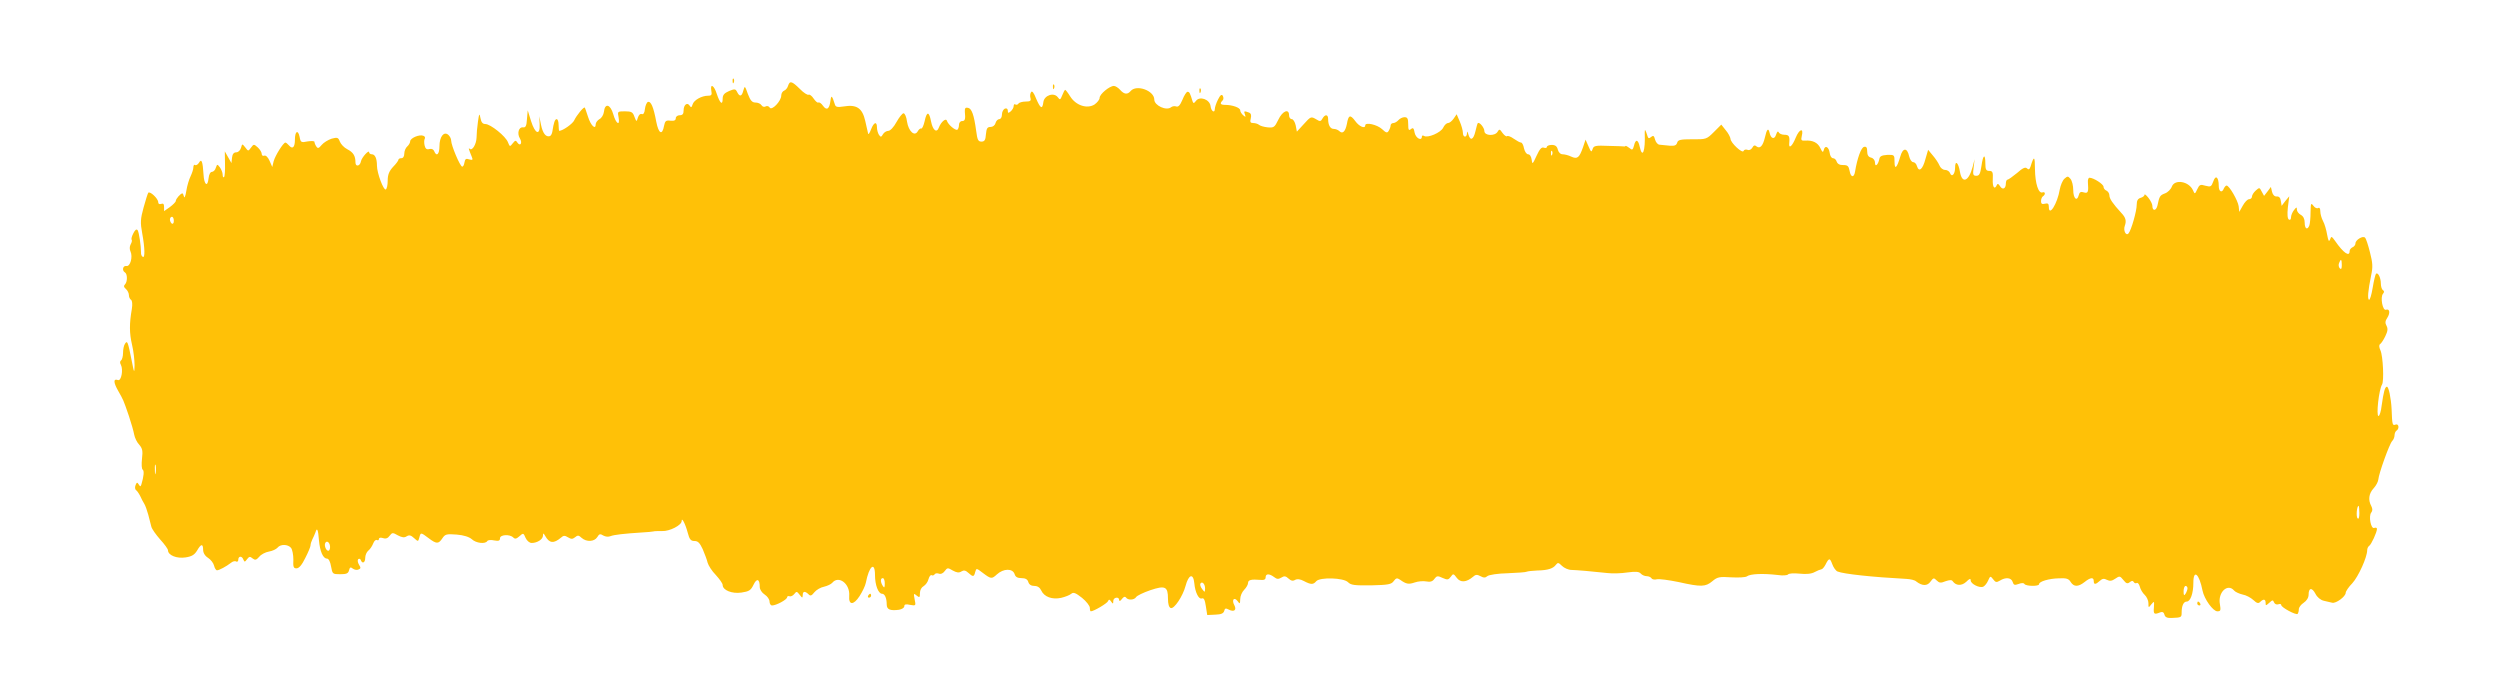 <?xml version="1.0" standalone="no"?>
<!DOCTYPE svg PUBLIC "-//W3C//DTD SVG 20010904//EN"
 "http://www.w3.org/TR/2001/REC-SVG-20010904/DTD/svg10.dtd">
<svg version="1.0" xmlns="http://www.w3.org/2000/svg"
 width="1280pt" height="352pt" viewBox="0 0 1280 352"
 preserveAspectRatio="xMidYMid meet">
<g transform="translate(0,352) scale(0.1,-0.1)"
fill="#ffc107" stroke="none">
<path d="M3751 3104 c0 -11 3 -14 6 -6 3 7 2 16 -1 19 -3 4 -6 -2 -5 -13z"/>
<path d="M4035 3081 c-3 -11 -12 -22 -20 -25 -8 -3 -15 -14 -15 -25 0 -29 -49
-79 -59 -62 -5 8 -14 10 -21 6 -7 -4 -16 -2 -21 6 -5 8 -18 14 -31 14 -17 0
-26 10 -39 44 -15 43 -16 43 -23 18 -8 -32 -19 -34 -32 -8 -8 16 -12 17 -41 5
-25 -11 -33 -20 -33 -40 0 -35 -14 -23 -30 25 -14 45 -35 56 -28 16 4 -20 1
-25 -16 -25 -34 0 -74 -23 -80 -45 -5 -16 -8 -17 -15 -6 -12 19 -31 5 -31 -25
0 -17 -5 -24 -20 -24 -11 0 -20 -7 -20 -15 0 -11 -8 -15 -27 -13 -23 3 -28 -1
-33 -26 -9 -51 -28 -41 -40 21 -14 75 -27 106 -43 101 -6 -3 -13 -19 -15 -36
-2 -21 -8 -29 -16 -26 -8 3 -16 -5 -20 -18 -7 -23 -7 -23 -18 5 -8 23 -15 27
-49 27 -37 0 -38 -1 -32 -30 9 -48 -13 -35 -27 15 -15 52 -43 59 -48 12 -2
-15 -12 -32 -23 -37 -10 -6 -19 -18 -19 -26 0 -31 -25 -7 -39 37 -8 24 -15 46
-17 48 -5 6 -43 -41 -54 -65 -7 -17 -59 -54 -77 -54 -1 0 -3 14 -3 30 0 17 -4
30 -10 30 -9 0 -15 -18 -22 -64 -2 -11 -7 -21 -13 -23 -20 -6 -36 14 -45 58
l-9 44 2 -40 c3 -61 -23 -52 -44 15 l-17 55 -4 -45 c-2 -35 -7 -44 -20 -42
-22 3 -32 -31 -16 -57 14 -23 2 -43 -13 -21 -8 13 -11 12 -24 -4 -14 -18 -15
-18 -24 5 -11 31 -90 94 -116 94 -14 0 -21 9 -25 30 -5 27 -7 25 -13 -19 -4
-27 -7 -63 -7 -80 -1 -34 -22 -70 -35 -58 -8 7 -6 0 11 -42 6 -15 4 -17 -14
-12 -16 6 -21 2 -24 -16 -2 -13 -7 -22 -12 -21 -11 2 -56 109 -56 133 0 10 -7
23 -15 30 -23 19 -45 -11 -45 -59 0 -41 -15 -55 -27 -25 -3 9 -13 14 -24 11
-14 -4 -21 1 -25 18 -3 13 -3 29 1 35 3 5 0 13 -8 15 -20 8 -67 -12 -67 -29 0
-7 -7 -19 -15 -26 -8 -7 -15 -23 -15 -36 0 -15 -6 -24 -15 -24 -8 0 -15 -3
-15 -8 0 -4 -12 -21 -28 -37 -20 -22 -27 -40 -27 -70 0 -22 -4 -42 -10 -45
-11 -6 -45 84 -45 122 0 37 -10 58 -26 58 -8 0 -14 5 -14 10 0 16 -38 -26 -42
-46 -4 -25 -28 -30 -28 -6 0 34 -11 52 -42 68 -16 8 -33 26 -38 39 -8 21 -12
23 -42 15 -18 -6 -41 -20 -51 -32 -15 -18 -20 -20 -28 -7 -5 7 -9 18 -9 23 0
4 -16 5 -35 2 -33 -7 -36 -5 -41 23 -8 39 -24 30 -24 -14 0 -39 -12 -51 -30
-30 -7 8 -15 15 -19 15 -10 0 -52 -66 -60 -96 l-7 -29 -14 32 c-8 18 -19 29
-27 26 -7 -3 -13 1 -13 9 0 8 -9 23 -20 33 -20 18 -21 18 -35 -1 -14 -19 -14
-19 -29 1 -16 20 -16 20 -22 -2 -4 -13 -14 -23 -25 -23 -12 0 -19 -9 -21 -27
l-3 -28 -17 30 -17 30 1 -62 c1 -35 -1 -66 -5 -70 -4 -3 -7 2 -7 13 0 10 -7
27 -14 37 -14 18 -14 17 -21 -2 -3 -12 -13 -21 -20 -21 -8 0 -15 -13 -17 -32
-5 -49 -23 -35 -26 19 -4 66 -10 83 -23 60 -6 -9 -14 -15 -20 -12 -5 4 -9 -2
-9 -12 0 -10 -7 -30 -14 -45 -8 -16 -18 -49 -22 -75 -4 -27 -10 -40 -12 -30
-2 9 -6 17 -8 17 -9 0 -34 -28 -34 -39 0 -5 -14 -19 -30 -31 l-30 -21 0 21 c0
16 -4 20 -15 16 -9 -3 -15 0 -15 9 0 18 -42 58 -51 48 -3 -5 -14 -39 -24 -76
-16 -58 -17 -77 -7 -131 14 -76 15 -129 3 -121 -6 3 -10 13 -9 23 0 33 -10
101 -17 113 -6 8 -13 3 -22 -15 -8 -15 -12 -30 -9 -33 3 -3 1 -14 -5 -24 -6
-11 -6 -26 -1 -36 13 -28 -1 -79 -21 -75 -18 3 -24 -23 -7 -33 13 -8 13 -48 0
-61 -8 -8 -6 -15 5 -24 8 -7 15 -21 15 -31 0 -10 5 -21 11 -24 6 -5 8 -22 4
-47 -13 -75 -13 -123 1 -183 8 -33 13 -80 13 -105 -1 -43 -2 -42 -15 25 -19
95 -22 104 -34 85 -6 -8 -10 -29 -10 -47 0 -17 -5 -35 -10 -38 -6 -4 -7 -13
-1 -23 13 -25 2 -84 -15 -78 -24 9 -24 -11 1 -55 28 -50 25 -42 55 -129 12
-36 24 -78 27 -95 3 -16 14 -40 26 -52 16 -19 19 -31 14 -72 -3 -28 -2 -53 4
-56 8 -6 5 -35 -7 -75 -4 -12 -6 -13 -14 0 -7 12 -10 11 -16 -4 -4 -10 -3 -21
2 -25 5 -3 15 -17 22 -31 6 -14 16 -32 21 -40 5 -8 14 -33 20 -55 6 -22 13
-50 16 -62 3 -12 24 -41 45 -65 22 -24 40 -49 40 -55 0 -26 45 -44 90 -37 33
5 46 14 59 35 20 35 31 37 31 4 0 -15 9 -31 25 -41 14 -9 28 -27 31 -40 3 -13
10 -24 15 -24 11 0 48 20 71 38 9 8 22 11 27 7 6 -3 11 1 11 9 0 20 19 21 26
1 6 -14 8 -13 19 2 11 14 15 15 28 4 13 -10 19 -9 34 8 9 12 32 24 50 27 18 3
37 12 44 20 15 19 53 18 69 -1 7 -9 12 -36 12 -60 -2 -38 1 -45 16 -45 13 0
28 18 45 53 15 29 27 58 27 65 0 7 4 20 9 30 5 9 12 26 16 36 8 28 14 16 18
-40 5 -57 21 -94 41 -94 9 0 17 -16 21 -40 7 -39 8 -40 47 -40 32 0 41 4 45
20 4 16 8 18 19 9 8 -6 21 -9 29 -5 13 5 13 9 3 25 -7 11 -8 24 -4 28 5 4 11
2 13 -4 8 -22 23 -14 23 11 0 13 7 30 16 37 9 7 20 24 25 37 5 13 13 20 19 17
5 -3 10 -1 10 5 0 7 8 9 21 5 14 -5 25 -1 34 12 13 17 16 17 42 2 21 -11 33
-13 45 -5 13 8 22 6 38 -9 21 -19 21 -19 27 3 7 27 7 27 47 -3 41 -31 51 -31
71 -1 14 21 21 23 73 19 37 -3 64 -12 78 -24 21 -20 69 -26 79 -9 3 5 19 7 35
3 23 -4 30 -2 30 11 0 19 50 22 68 4 9 -9 16 -7 31 6 20 18 21 18 32 -8 7 -15
20 -26 31 -26 29 0 58 19 58 38 1 14 2 14 12 -3 21 -37 43 -39 80 -8 13 12 20
12 36 2 17 -10 23 -10 36 0 14 12 19 11 34 -3 25 -22 65 -20 80 4 10 17 15 18
31 8 11 -6 26 -8 37 -3 18 7 69 13 164 19 25 1 50 4 55 5 6 2 26 2 45 2 38 -2
100 30 100 51 0 23 19 -14 31 -59 9 -35 16 -43 35 -43 18 0 27 -10 42 -42 10
-24 22 -55 25 -69 4 -14 22 -43 42 -63 19 -21 35 -43 35 -51 0 -27 48 -46 96
-39 39 6 48 11 62 40 17 36 32 30 32 -12 0 -12 11 -29 25 -38 14 -9 25 -25 25
-36 0 -11 6 -20 13 -20 21 0 77 30 77 42 0 5 6 8 13 5 6 -2 17 3 24 12 11 14
13 14 27 -4 14 -18 15 -18 16 -2 0 20 11 22 29 5 10 -11 16 -9 31 10 10 12 32
25 49 28 17 4 36 13 42 20 33 40 92 -5 87 -67 -4 -48 22 -49 53 -1 14 22 29
52 32 68 17 87 47 112 47 39 0 -50 17 -95 36 -95 14 0 24 -22 24 -55 0 -26 18
-33 63 -27 15 3 27 10 27 18 0 10 8 12 30 7 29 -5 30 -5 23 28 -6 31 -5 33 10
20 15 -12 17 -11 17 12 0 16 8 30 19 36 10 6 22 22 25 36 4 14 11 23 16 20 5
-3 11 -1 15 4 3 6 13 7 22 4 10 -4 21 1 30 13 13 18 16 18 41 3 20 -11 32 -13
44 -5 13 8 22 6 36 -7 24 -22 29 -21 35 4 6 21 6 21 40 -5 41 -31 45 -31 71
-7 34 31 81 32 91 1 4 -14 15 -20 35 -20 20 0 31 -6 35 -20 4 -13 15 -20 31
-20 16 0 28 -8 35 -23 15 -33 56 -48 102 -38 21 5 44 14 52 21 11 9 22 5 55
-21 22 -18 40 -41 40 -51 0 -10 2 -18 5 -18 15 0 84 41 88 52 4 10 8 10 16 -2
9 -13 11 -13 11 3 0 19 30 24 30 5 1 -8 6 -6 14 5 9 12 16 14 21 8 9 -15 42
-14 52 2 4 7 37 23 72 35 77 26 91 19 91 -43 0 -27 5 -45 14 -48 17 -7 62 60
76 113 16 60 40 67 45 13 4 -46 23 -83 38 -77 11 4 16 -7 21 -40 l7 -45 41 2
c30 1 42 6 46 19 3 14 8 15 23 7 27 -14 42 -3 29 22 -15 27 -2 45 16 22 12
-17 13 -16 14 10 0 15 9 36 20 47 11 11 20 27 20 35 0 16 16 20 63 16 19 -2
27 2 27 13 0 20 19 20 44 1 14 -11 22 -11 37 -2 14 9 22 8 36 -5 13 -12 23
-14 34 -7 12 6 26 4 45 -6 36 -19 48 -19 63 -1 19 22 141 18 163 -5 15 -15 33
-17 119 -16 87 2 103 5 115 22 12 16 17 17 32 7 32 -23 44 -25 76 -14 17 6 44
8 59 5 20 -4 32 0 41 13 12 16 17 17 42 5 25 -11 30 -10 42 6 12 17 14 17 31
-6 19 -25 49 -23 83 6 13 12 21 12 38 3 16 -9 25 -9 35 0 8 7 55 14 104 15 50
2 94 5 98 8 4 2 28 5 53 6 55 1 82 10 96 29 10 13 14 12 31 -5 11 -11 33 -21
49 -21 29 -1 103 -7 184 -16 24 -3 70 -2 102 3 44 6 61 4 69 -6 6 -7 20 -13
30 -13 10 0 21 -5 25 -11 3 -6 16 -8 27 -5 12 3 62 -4 111 -14 116 -26 138
-25 173 4 26 22 36 24 98 20 37 -2 73 0 79 5 17 13 81 16 158 7 26 -4 49 -2
53 3 3 5 29 7 58 4 36 -4 62 -1 78 8 13 7 28 13 34 14 5 0 14 10 21 23 18 36
23 37 35 4 6 -17 18 -34 27 -38 31 -13 182 -29 353 -38 20 -1 43 -6 50 -13 31
-24 57 -24 73 -1 15 20 17 21 32 6 13 -13 21 -14 45 -4 21 7 32 8 37 0 16 -23
45 -25 69 -3 17 17 23 19 23 7 0 -17 44 -40 64 -32 7 3 19 17 25 31 11 25 12
25 26 7 12 -16 17 -17 34 -7 30 19 59 16 66 -7 5 -16 10 -17 30 -10 15 6 27 6
30 0 8 -12 75 -13 75 -1 0 14 51 29 102 30 38 2 50 -2 60 -19 16 -25 38 -26
71 0 30 24 47 26 47 5 0 -19 9 -19 31 1 13 12 22 13 37 5 14 -7 25 -6 42 6 22
15 24 15 42 -7 14 -18 21 -20 32 -11 10 8 16 9 21 1 3 -6 10 -8 15 -5 5 3 12
-5 16 -19 3 -13 14 -32 25 -42 10 -9 19 -29 19 -42 0 -25 0 -25 15 -6 15 18
15 17 13 -16 -3 -35 1 -38 33 -25 11 4 18 0 21 -12 3 -13 14 -18 36 -17 51 2
52 3 52 28 0 35 10 56 26 56 19 0 34 42 34 96 0 72 30 47 47 -40 9 -44 54
-106 76 -106 17 0 18 5 13 36 -12 61 40 110 73 70 6 -7 26 -16 43 -20 18 -3
42 -16 55 -28 18 -17 26 -19 35 -10 17 17 28 15 28 -5 0 -15 1 -15 19 1 16 15
19 15 24 2 4 -9 13 -13 22 -10 8 3 15 2 15 -4 0 -12 76 -53 84 -45 3 4 6 14 6
24 0 9 11 24 25 33 15 10 25 26 25 41 0 36 17 39 35 5 9 -18 26 -32 43 -36 15
-3 34 -8 43 -10 19 -5 69 32 69 51 0 7 15 30 34 49 31 34 76 133 76 169 0 9 5
19 10 22 11 7 40 70 40 87 0 6 -6 8 -14 5 -17 -7 -30 61 -15 79 7 9 7 19 0 33
-17 31 -13 64 12 91 13 14 23 34 24 45 2 29 57 183 71 197 7 7 12 20 12 29 0
10 5 21 10 24 16 10 12 38 -5 31 -16 -6 -17 -1 -20 79 -3 58 -15 115 -24 115
-10 0 -17 -26 -27 -97 -3 -29 -11 -53 -16 -53 -13 0 2 136 18 161 11 18 5 146
-8 175 -8 17 -8 28 -2 32 6 4 18 22 27 41 12 25 14 38 6 53 -8 14 -7 25 4 41
16 25 12 48 -7 41 -17 -6 -30 65 -15 82 7 8 7 14 -1 19 -5 3 -10 18 -10 33 0
30 -15 60 -25 50 -3 -3 -11 -35 -17 -72 -6 -36 -14 -63 -19 -61 -8 6 -5 45 11
124 10 45 8 65 -6 120 -9 36 -20 70 -25 74 -10 12 -49 -11 -49 -29 0 -8 -7
-17 -15 -20 -8 -4 -15 -12 -15 -20 0 -31 -32 -9 -74 52 -18 25 -20 26 -26 8
-6 -14 -9 -8 -15 24 -4 24 -13 56 -21 70 -8 15 -14 37 -14 50 0 14 -4 21 -11
17 -6 -4 -17 1 -24 11 -13 17 -14 14 -15 -33 0 -28 -3 -58 -6 -67 -10 -26 -24
-18 -24 14 0 19 -7 33 -20 40 -11 6 -20 18 -20 27 0 14 -2 14 -15 -3 -8 -10
-15 -27 -15 -37 0 -11 -5 -15 -11 -11 -7 4 -9 26 -5 63 l7 56 -20 -24 -19 -25
-4 25 c-2 16 -9 24 -21 23 -11 -1 -20 8 -24 23 l-6 26 -17 -23 -18 -23 -12 22
c-11 22 -12 22 -31 5 -10 -9 -19 -23 -19 -31 0 -7 -7 -13 -15 -13 -8 0 -22
-15 -32 -33 l-18 -32 -3 29 c-4 29 -48 106 -62 106 -4 0 -10 -7 -14 -15 -9
-25 -26 -17 -26 13 0 45 -16 59 -28 23 -10 -27 -13 -29 -40 -22 -26 8 -31 6
-42 -18 -12 -26 -13 -26 -22 -5 -21 46 -93 58 -108 19 -5 -14 -21 -30 -35 -35
-26 -10 -29 -14 -39 -63 -7 -28 -26 -29 -26 0 0 8 -9 26 -20 40 -11 14 -20 21
-20 16 0 -6 -9 -13 -20 -16 -14 -4 -20 -14 -20 -35 0 -33 -28 -131 -42 -147
-13 -15 -28 15 -19 39 9 25 5 42 -18 66 -44 48 -61 73 -61 90 0 10 -7 20 -15
24 -8 3 -15 12 -15 20 0 13 -51 46 -72 46 -5 0 -9 -10 -8 -22 4 -51 1 -60 -21
-53 -15 5 -22 2 -26 -15 -9 -34 -28 -16 -28 27 0 22 -6 47 -14 57 -13 15 -15
15 -31 1 -10 -9 -20 -34 -24 -55 -12 -73 -56 -143 -56 -89 0 16 -5 20 -20 16
-15 -4 -20 0 -20 13 0 11 5 22 10 25 14 9 12 25 -2 20 -21 -8 -38 45 -39 119
0 68 -5 71 -23 12 -5 -14 -10 -16 -18 -8 -8 8 -22 2 -51 -24 -22 -18 -44 -34
-49 -34 -4 0 -8 -9 -8 -19 0 -28 -17 -35 -30 -14 -8 13 -13 14 -16 6 -12 -27
-23 -11 -21 29 2 36 -1 43 -18 43 -16 0 -20 7 -20 38 0 53 -12 46 -20 -13 -6
-40 -11 -50 -26 -50 -17 0 -19 6 -14 43 l5 42 -10 -39 c-20 -75 -54 -89 -65
-26 -8 48 -25 63 -25 21 0 -33 -17 -51 -26 -27 -3 9 -15 16 -25 16 -11 0 -24
10 -29 23 -5 12 -20 35 -34 51 l-24 29 -14 -48 c-14 -53 -33 -68 -43 -36 -3
12 -12 21 -20 21 -7 0 -16 13 -20 29 -10 47 -33 46 -46 -2 -17 -58 -29 -68
-29 -25 0 35 -1 36 -37 35 -29 -2 -39 -7 -41 -22 -6 -29 -22 -43 -22 -18 0 12
-8 23 -20 26 -14 3 -20 14 -20 32 0 19 -4 26 -16 23 -15 -3 -35 -59 -46 -126
-5 -33 -22 -32 -28 3 -5 25 -10 30 -33 30 -17 -1 -29 6 -33 17 -3 10 -11 18
-19 18 -8 0 -15 12 -17 27 -4 31 -24 42 -30 16 -4 -15 -7 -14 -18 9 -13 28
-40 41 -78 38 -19 -1 -22 2 -17 23 11 44 -12 38 -31 -8 -18 -45 -37 -60 -33
-27 3 34 -1 42 -25 42 -13 0 -27 6 -29 13 -4 7 -8 3 -13 -11 -8 -28 -27 -24
-34 9 -6 26 -14 19 -24 -26 -10 -42 -25 -58 -42 -45 -9 8 -15 7 -22 -6 -6 -10
-16 -15 -25 -11 -9 3 -17 1 -20 -6 -5 -15 -67 42 -67 63 -1 8 -11 28 -24 43
l-23 29 -38 -38 c-37 -37 -40 -38 -111 -37 -61 0 -73 -3 -77 -18 -4 -13 -13
-17 -38 -15 -19 2 -42 4 -51 5 -10 0 -20 12 -24 26 -5 20 -9 23 -20 14 -10 -9
-15 -8 -18 2 -12 37 -15 42 -15 19 4 -95 -12 -135 -26 -70 -8 37 -21 39 -29 4
-6 -22 -9 -24 -23 -12 -9 7 -18 12 -20 11 -1 -2 -4 -3 -5 -3 -2 1 -38 2 -80 3
-70 3 -79 1 -84 -17 -6 -17 -8 -15 -21 15 l-15 34 -13 -39 c-19 -54 -29 -62
-60 -48 -14 7 -34 12 -44 12 -11 0 -21 9 -25 24 -4 17 -13 24 -31 24 -14 0
-25 -5 -25 -10 0 -6 -7 -7 -16 -4 -11 4 -21 -7 -37 -42 -20 -44 -22 -45 -25
-19 -2 15 -9 27 -18 27 -8 0 -17 13 -21 30 -3 17 -10 30 -15 30 -6 0 -22 9
-38 20 -15 11 -30 16 -34 13 -3 -4 -14 4 -23 16 -14 21 -17 21 -25 7 -13 -24
-68 -22 -68 3 0 17 -26 49 -34 40 -2 -2 -7 -21 -12 -42 -10 -43 -26 -50 -36
-15 -4 16 -6 18 -7 6 -1 -25 -21 -22 -21 2 0 11 -7 37 -16 58 l-16 37 -15 -22
c-9 -13 -22 -23 -29 -23 -8 0 -19 -11 -25 -24 -12 -25 -79 -54 -98 -42 -6 4
-11 2 -11 -3 0 -25 -31 -9 -37 19 -4 24 -8 28 -19 19 -11 -9 -14 -5 -14 25 0
29 -4 36 -19 36 -10 0 -24 -7 -31 -15 -7 -8 -19 -15 -26 -15 -8 0 -14 -6 -14
-12 0 -7 -5 -20 -10 -28 -7 -12 -13 -11 -34 9 -25 23 -86 37 -86 19 0 -19 -31
-6 -51 22 -26 35 -35 32 -43 -15 -8 -39 -22 -53 -39 -36 -6 6 -19 11 -28 11
-18 0 -29 19 -29 51 0 24 -16 25 -29 2 -8 -15 -13 -16 -30 -5 -29 17 -29 17
-67 -25 l-34 -37 -6 32 c-4 18 -13 32 -20 32 -8 0 -14 9 -14 20 0 36 -34 22
-55 -23 -19 -39 -23 -42 -55 -39 -19 2 -39 8 -44 13 -6 5 -19 9 -29 9 -15 0
-18 5 -13 24 4 17 1 26 -10 30 -24 9 -27 8 -20 -10 5 -14 4 -15 -9 -4 -8 7
-15 18 -15 25 0 14 -41 28 -77 28 -25 0 -29 7 -13 23 5 5 5 15 1 23 -6 10 -13
5 -25 -19 -9 -18 -16 -39 -16 -47 0 -25 -19 -13 -22 14 -4 34 -56 53 -75 26
-10 -13 -13 -13 -17 -2 -13 43 -16 49 -26 49 -5 0 -17 -18 -26 -41 -12 -28
-21 -38 -32 -34 -8 3 -20 1 -26 -4 -24 -20 -86 9 -86 39 0 46 -91 79 -121 44
-16 -19 -33 -18 -54 6 -10 11 -24 20 -32 20 -22 0 -73 -42 -73 -61 0 -9 -12
-24 -26 -34 -38 -24 -96 -5 -125 42 -11 18 -23 33 -25 33 -3 0 -9 -12 -15 -27
-10 -25 -12 -26 -23 -11 -20 27 -70 10 -74 -25 -5 -39 -15 -33 -37 18 -12 31
-21 42 -26 33 -5 -7 -6 -21 -3 -30 4 -14 -1 -18 -25 -18 -16 0 -33 -5 -36 -10
-4 -6 -11 -8 -16 -5 -5 4 -9 0 -9 -8 0 -8 -7 -20 -15 -27 -12 -10 -15 -10 -15
3 0 10 -6 14 -15 11 -8 -4 -15 -17 -15 -30 0 -14 -6 -24 -14 -24 -7 0 -16 -9
-19 -20 -3 -12 -14 -20 -25 -20 -17 0 -21 -7 -24 -37 -2 -30 -7 -38 -23 -38
-17 0 -21 9 -27 55 -11 82 -23 115 -42 118 -13 3 -17 -2 -16 -20 4 -39 1 -48
-15 -48 -8 0 -15 -9 -15 -19 0 -11 -4 -22 -8 -25 -10 -6 -48 26 -54 46 -5 15
-30 -6 -41 -35 -11 -30 -31 -14 -40 31 -10 53 -22 53 -33 1 -5 -22 -13 -39
-17 -37 -5 2 -13 -5 -18 -14 -16 -29 -47 -1 -55 49 -3 24 -11 43 -18 43 -6 0
-22 -20 -36 -45 -14 -26 -32 -45 -42 -45 -9 0 -22 -8 -27 -17 -9 -16 -12 -16
-21 -3 -5 8 -10 25 -10 38 0 32 -16 27 -30 -10 -7 -18 -13 -28 -15 -23 -1 6
-8 35 -15 66 -15 66 -44 85 -110 74 -32 -5 -41 -3 -45 9 -15 48 -19 51 -23 21
-5 -43 -19 -53 -38 -27 -8 12 -19 20 -24 17 -4 -3 -15 7 -24 20 -9 14 -21 23
-26 20 -5 -3 -26 10 -45 30 -41 40 -51 43 -60 16z m3912 -353 c-3 -8 -6 -5 -6
6 -1 11 2 17 5 13 3 -3 4 -12 1 -19z m-7057 -339 c0 -11 -4 -17 -10 -14 -5 3
-10 13 -10 21 0 8 5 14 10 14 6 0 10 -9 10 -21z m11100 -226 c0 -19 -3 -24
-10 -17 -6 6 -8 18 -4 27 9 24 14 21 14 -10z m-11193 -1065 c-2 -13 -4 -5 -4
17 -1 22 1 32 4 23 2 -10 2 -28 0 -40z m11283 -205 c0 -23 -4 -33 -9 -27 -9 8
-4 64 5 64 2 0 4 -17 4 -37z m-10390 -174 c0 -10 -4 -19 -9 -19 -12 0 -23 29
-15 41 8 14 24 0 24 -22z m2840 -186 c0 -22 -2 -25 -10 -13 -13 20 -13 40 0
40 6 0 10 -12 10 -27z m1640 -26 c-1 -21 -1 -21 -15 -3 -8 10 -12 23 -9 28 9
14 24 -2 24 -25z m5030 1 c0 -7 -5 -20 -10 -28 -8 -12 -10 -9 -10 13 0 15 5
27 10 27 6 0 10 -6 10 -12z"/>
<path d="M5391 3074 c0 -11 3 -14 6 -6 3 7 2 16 -1 19 -3 4 -6 -2 -5 -13z"/>
<path d="M6141 3054 c0 -11 3 -14 6 -6 3 7 2 16 -1 19 -3 4 -6 -2 -5 -13z"/>
<path d="M4445 470 c-3 -5 -1 -10 4 -10 6 0 11 5 11 10 0 6 -2 10 -4 10 -3 0
-8 -4 -11 -10z"/>
<path d="M11250 430 c0 -5 5 -10 11 -10 5 0 7 5 4 10 -3 6 -8 10 -11 10 -2 0
-4 -4 -4 -10z"/>
</g>
</svg>
